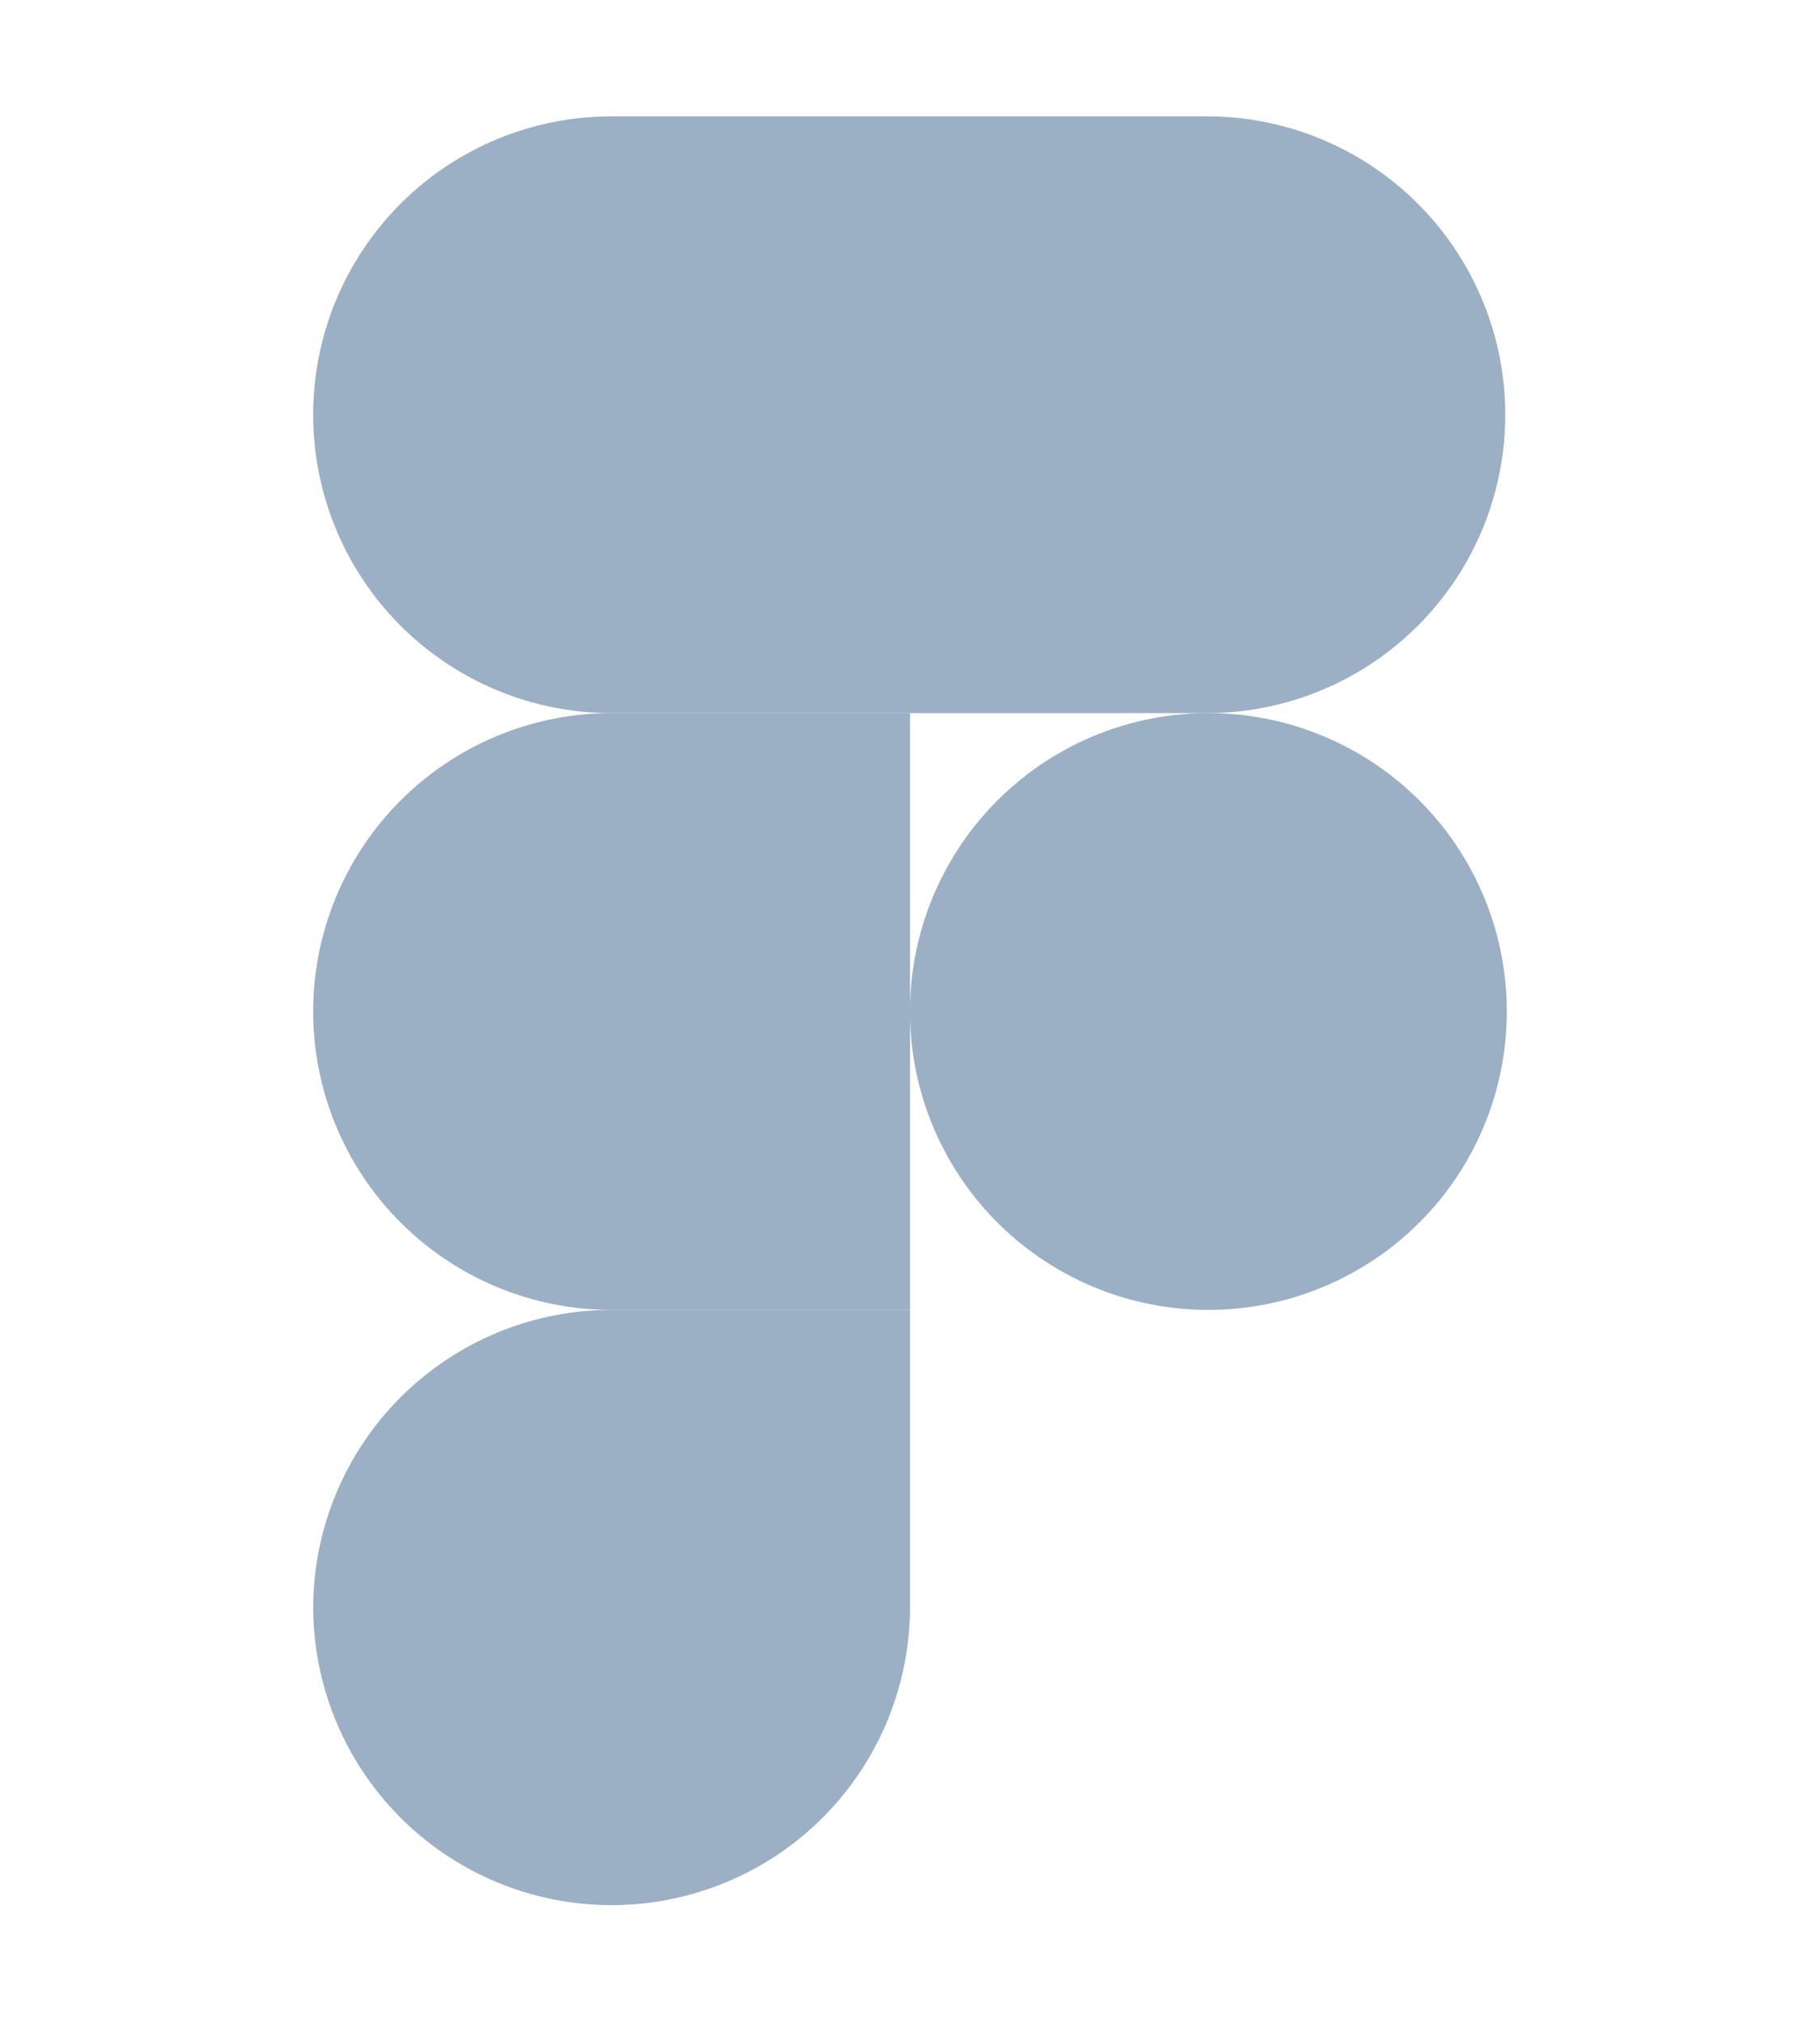 <svg xmlns="http://www.w3.org/2000/svg" width="224" height="249" viewBox="0 0 224 249">
  <g id="Group_13563" data-name="Group 13563" transform="translate(-19617 8048)">
    <rect id="Rectangle_880" data-name="Rectangle 880" width="224" height="249" transform="translate(19617 -8048)" fill="none"/>
    <g id="Group_13562" data-name="Group 13562" transform="translate(19655.547 -8033.68)">
      <path id="Path_16078" data-name="Path 16078" d="M19,55.727A36.727,36.727,0,1,1,55.727,92.453,36.727,36.727,0,0,1,19,55.727Z" transform="translate(54.453 54.453)" fill="#9bafc5"/>
      <path id="Path_16079" data-name="Path 16079" d="M0,74.727A36.727,36.727,0,0,1,36.727,38H73.453V74.727A36.727,36.727,0,0,1,0,74.727Z" transform="translate(0 108.907)" fill="#9bafc5"/>
      <path id="Path_16080" data-name="Path 16080" d="M19,0V73.453H55.727A36.727,36.727,0,0,0,55.727,0Z" transform="translate(54.453)" fill="#9bafc5"/>
      <path id="Path_16081" data-name="Path 16081" d="M0,36.727A36.727,36.727,0,0,0,36.727,73.453H73.453V0H36.727A36.727,36.727,0,0,0,0,36.727Z" transform="translate(0)" fill="#9bafc5"/>
      <path id="Path_16082" data-name="Path 16082" d="M0,55.727A36.727,36.727,0,0,0,36.727,92.453H73.453V19H36.727A36.727,36.727,0,0,0,0,55.727Z" transform="translate(0 54.453)" fill="#9bafc5"/>
    </g>
  </g>
</svg>
